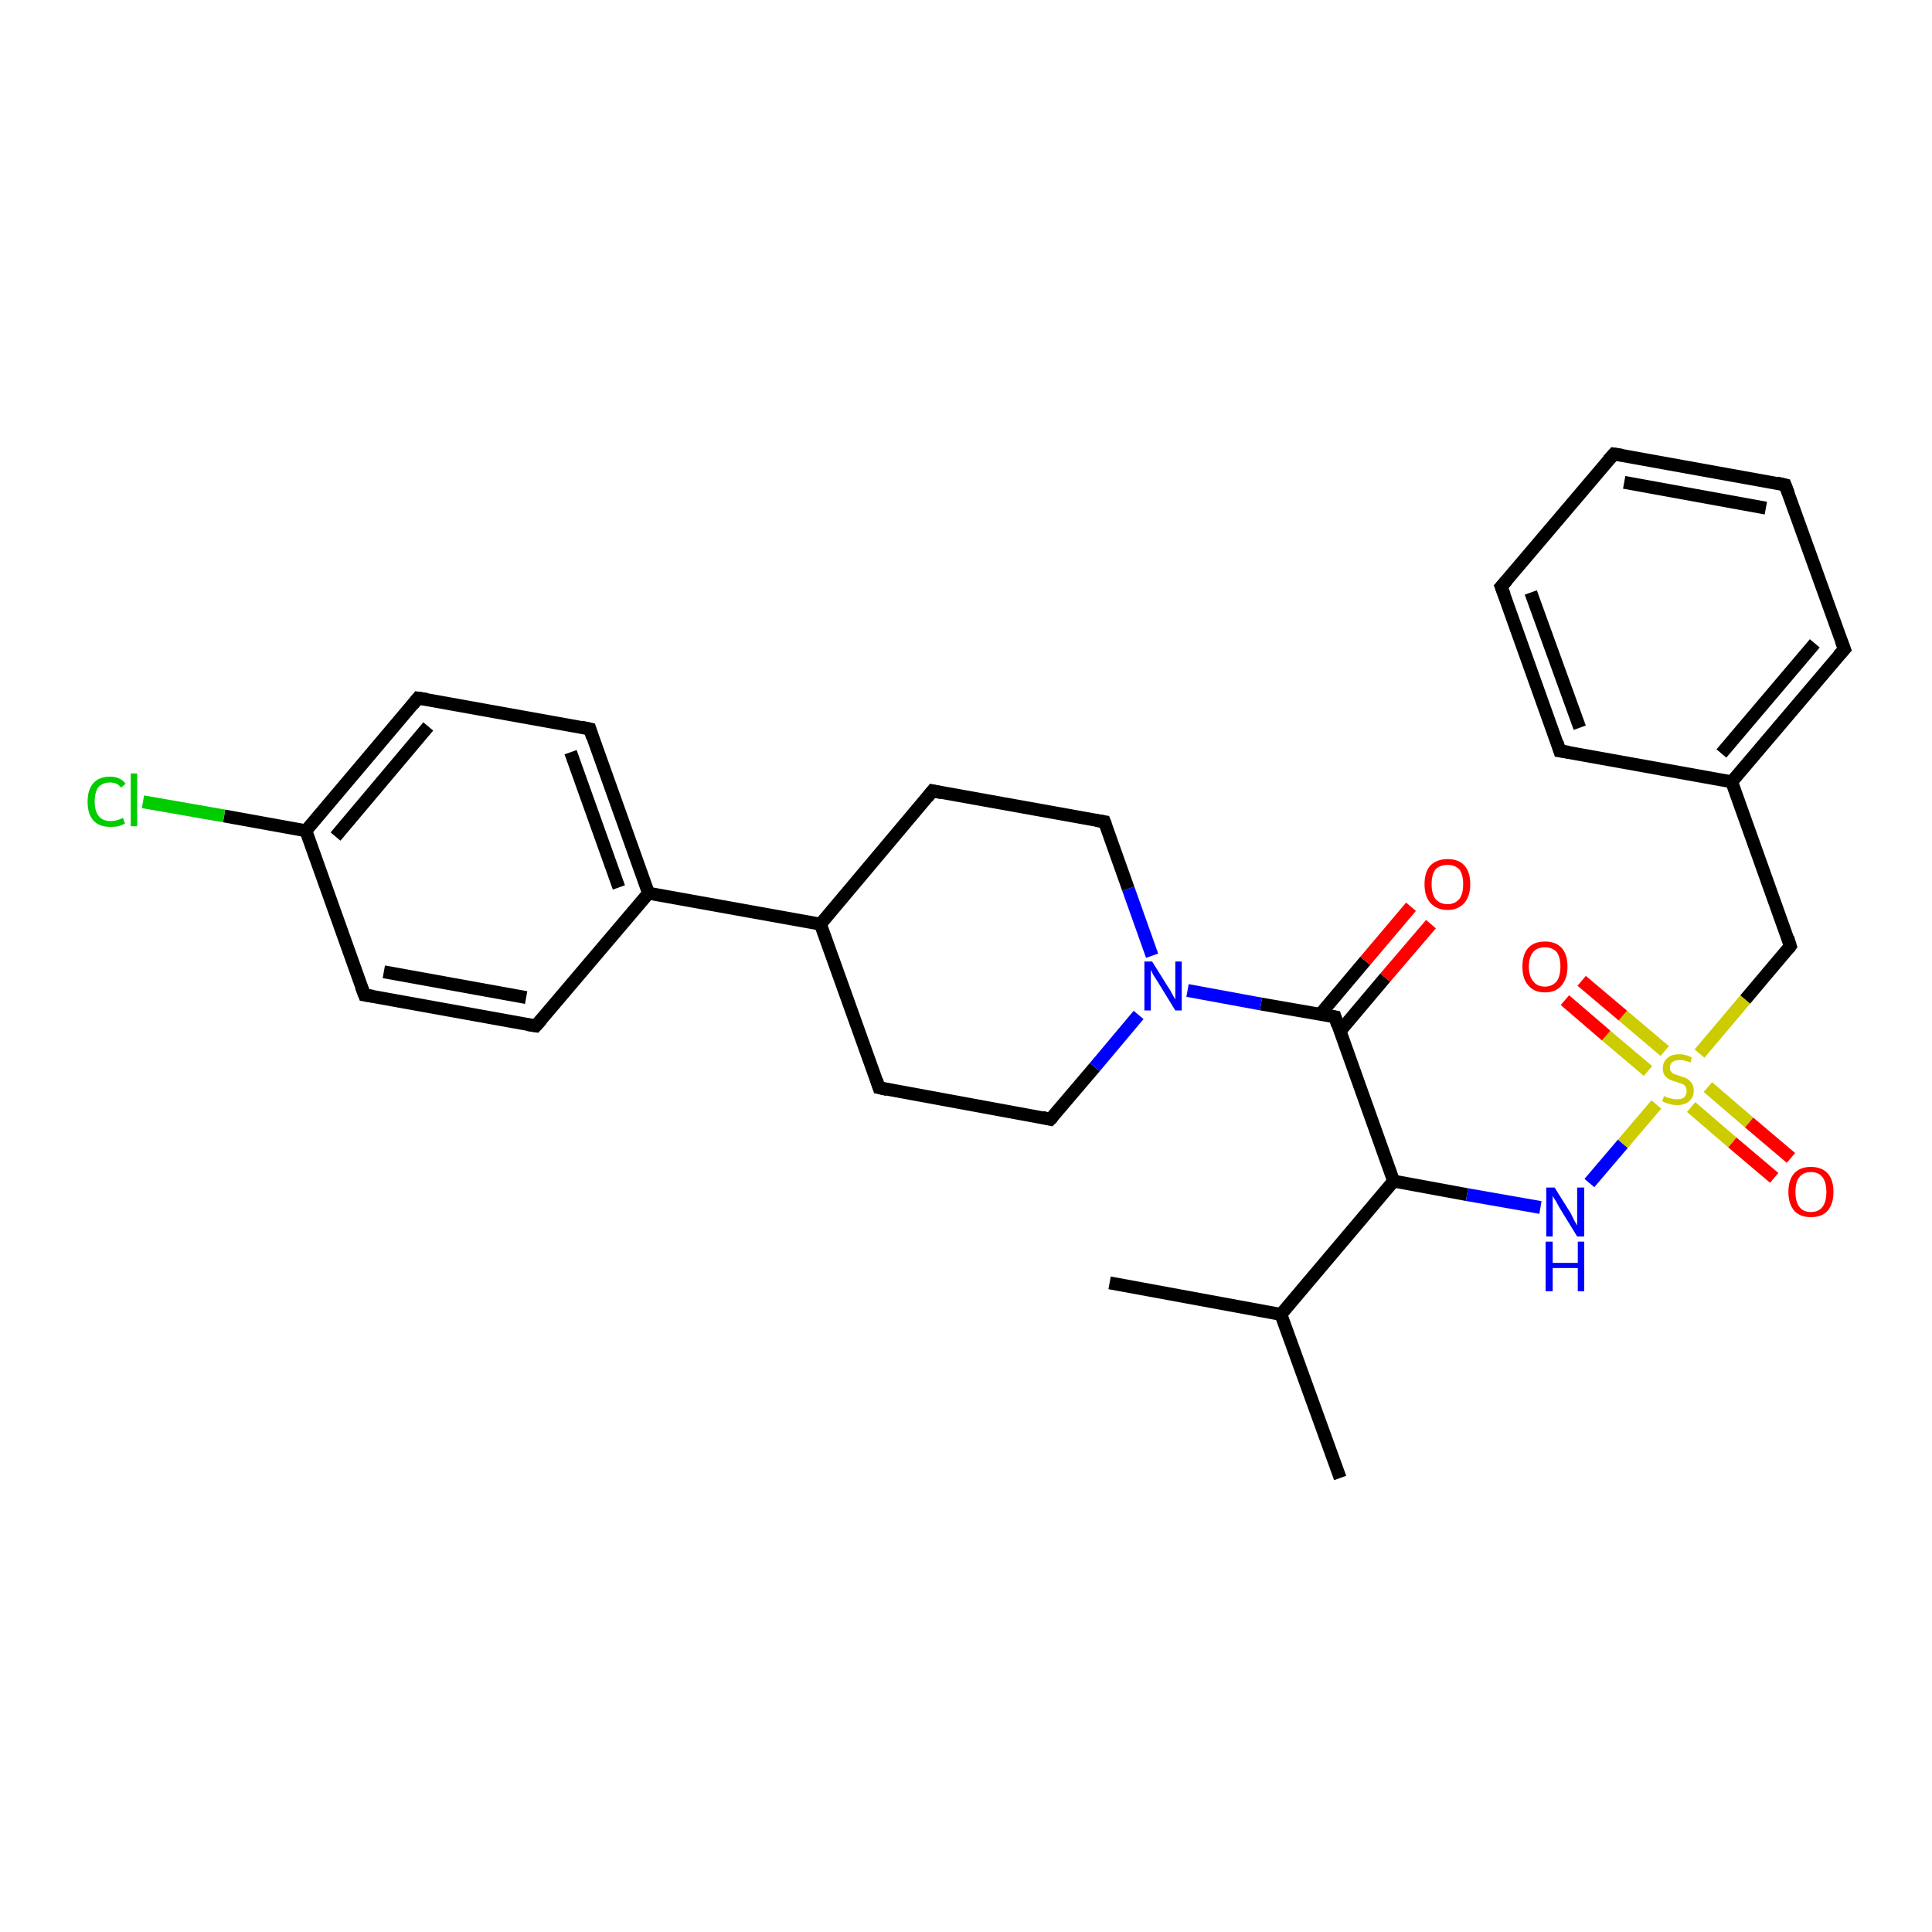 <?xml version='1.0' encoding='iso-8859-1'?>
<svg version='1.1' baseProfile='full'
              xmlns='http://www.w3.org/2000/svg'
                      xmlns:rdkit='http://www.rdkit.org/xml'
                      xmlns:xlink='http://www.w3.org/1999/xlink'
                  xml:space='preserve'
width='300px' height='300px' viewBox='0 0 300 300'>
<!-- END OF HEADER -->
<rect style='opacity:1.0;fill:#FFFFFF;stroke:none' width='300.0' height='300.0' x='0.0' y='0.0'> </rect>
<path class='bond-0 atom-0 atom-1' d='M 172.3,199.2 L 198.9,204.1' style='fill:none;fill-rule:evenodd;stroke:#000000;stroke-width:2.0px;stroke-linecap:butt;stroke-linejoin:miter;stroke-opacity:1' />
<path class='bond-1 atom-1 atom-2' d='M 198.9,204.1 L 208.1,229.5' style='fill:none;fill-rule:evenodd;stroke:#000000;stroke-width:2.0px;stroke-linecap:butt;stroke-linejoin:miter;stroke-opacity:1' />
<path class='bond-2 atom-1 atom-3' d='M 198.9,204.1 L 216.4,183.4' style='fill:none;fill-rule:evenodd;stroke:#000000;stroke-width:2.0px;stroke-linecap:butt;stroke-linejoin:miter;stroke-opacity:1' />
<path class='bond-3 atom-3 atom-4' d='M 216.4,183.4 L 227.8,185.5' style='fill:none;fill-rule:evenodd;stroke:#000000;stroke-width:2.0px;stroke-linecap:butt;stroke-linejoin:miter;stroke-opacity:1' />
<path class='bond-3 atom-3 atom-4' d='M 227.8,185.5 L 239.2,187.5' style='fill:none;fill-rule:evenodd;stroke:#0000FF;stroke-width:2.0px;stroke-linecap:butt;stroke-linejoin:miter;stroke-opacity:1' />
<path class='bond-4 atom-4 atom-5' d='M 246.8,183.7 L 252.0,177.6' style='fill:none;fill-rule:evenodd;stroke:#0000FF;stroke-width:2.0px;stroke-linecap:butt;stroke-linejoin:miter;stroke-opacity:1' />
<path class='bond-4 atom-4 atom-5' d='M 252.0,177.6 L 257.2,171.5' style='fill:none;fill-rule:evenodd;stroke:#CCCC00;stroke-width:2.0px;stroke-linecap:butt;stroke-linejoin:miter;stroke-opacity:1' />
<path class='bond-5 atom-5 atom-6' d='M 262.6,171.9 L 269.0,177.4' style='fill:none;fill-rule:evenodd;stroke:#CCCC00;stroke-width:2.0px;stroke-linecap:butt;stroke-linejoin:miter;stroke-opacity:1' />
<path class='bond-5 atom-5 atom-6' d='M 269.0,177.4 L 275.5,182.9' style='fill:none;fill-rule:evenodd;stroke:#FF0000;stroke-width:2.0px;stroke-linecap:butt;stroke-linejoin:miter;stroke-opacity:1' />
<path class='bond-5 atom-5 atom-6' d='M 265.2,168.8 L 271.6,174.3' style='fill:none;fill-rule:evenodd;stroke:#CCCC00;stroke-width:2.0px;stroke-linecap:butt;stroke-linejoin:miter;stroke-opacity:1' />
<path class='bond-5 atom-5 atom-6' d='M 271.6,174.3 L 278.1,179.8' style='fill:none;fill-rule:evenodd;stroke:#FF0000;stroke-width:2.0px;stroke-linecap:butt;stroke-linejoin:miter;stroke-opacity:1' />
<path class='bond-6 atom-5 atom-7' d='M 258.5,163.2 L 252.0,157.7' style='fill:none;fill-rule:evenodd;stroke:#CCCC00;stroke-width:2.0px;stroke-linecap:butt;stroke-linejoin:miter;stroke-opacity:1' />
<path class='bond-6 atom-5 atom-7' d='M 252.0,157.7 L 245.6,152.3' style='fill:none;fill-rule:evenodd;stroke:#FF0000;stroke-width:2.0px;stroke-linecap:butt;stroke-linejoin:miter;stroke-opacity:1' />
<path class='bond-6 atom-5 atom-7' d='M 255.9,166.3 L 249.4,160.8' style='fill:none;fill-rule:evenodd;stroke:#CCCC00;stroke-width:2.0px;stroke-linecap:butt;stroke-linejoin:miter;stroke-opacity:1' />
<path class='bond-6 atom-5 atom-7' d='M 249.4,160.8 L 243.0,155.3' style='fill:none;fill-rule:evenodd;stroke:#FF0000;stroke-width:2.0px;stroke-linecap:butt;stroke-linejoin:miter;stroke-opacity:1' />
<path class='bond-7 atom-5 atom-8' d='M 263.9,163.6 L 271.0,155.2' style='fill:none;fill-rule:evenodd;stroke:#CCCC00;stroke-width:2.0px;stroke-linecap:butt;stroke-linejoin:miter;stroke-opacity:1' />
<path class='bond-7 atom-5 atom-8' d='M 271.0,155.2 L 278.0,146.9' style='fill:none;fill-rule:evenodd;stroke:#000000;stroke-width:2.0px;stroke-linecap:butt;stroke-linejoin:miter;stroke-opacity:1' />
<path class='bond-8 atom-8 atom-9' d='M 278.0,146.9 L 268.9,121.4' style='fill:none;fill-rule:evenodd;stroke:#000000;stroke-width:2.0px;stroke-linecap:butt;stroke-linejoin:miter;stroke-opacity:1' />
<path class='bond-9 atom-9 atom-10' d='M 268.9,121.4 L 286.4,100.8' style='fill:none;fill-rule:evenodd;stroke:#000000;stroke-width:2.0px;stroke-linecap:butt;stroke-linejoin:miter;stroke-opacity:1' />
<path class='bond-9 atom-9 atom-10' d='M 267.3,117.0 L 281.8,99.9' style='fill:none;fill-rule:evenodd;stroke:#000000;stroke-width:2.0px;stroke-linecap:butt;stroke-linejoin:miter;stroke-opacity:1' />
<path class='bond-10 atom-10 atom-11' d='M 286.4,100.8 L 277.2,75.3' style='fill:none;fill-rule:evenodd;stroke:#000000;stroke-width:2.0px;stroke-linecap:butt;stroke-linejoin:miter;stroke-opacity:1' />
<path class='bond-11 atom-11 atom-12' d='M 277.2,75.3 L 250.6,70.5' style='fill:none;fill-rule:evenodd;stroke:#000000;stroke-width:2.0px;stroke-linecap:butt;stroke-linejoin:miter;stroke-opacity:1' />
<path class='bond-11 atom-11 atom-12' d='M 274.2,78.9 L 252.2,74.9' style='fill:none;fill-rule:evenodd;stroke:#000000;stroke-width:2.0px;stroke-linecap:butt;stroke-linejoin:miter;stroke-opacity:1' />
<path class='bond-12 atom-12 atom-13' d='M 250.6,70.5 L 233.1,91.1' style='fill:none;fill-rule:evenodd;stroke:#000000;stroke-width:2.0px;stroke-linecap:butt;stroke-linejoin:miter;stroke-opacity:1' />
<path class='bond-13 atom-13 atom-14' d='M 233.1,91.1 L 242.2,116.6' style='fill:none;fill-rule:evenodd;stroke:#000000;stroke-width:2.0px;stroke-linecap:butt;stroke-linejoin:miter;stroke-opacity:1' />
<path class='bond-13 atom-13 atom-14' d='M 237.7,92.0 L 245.3,113.0' style='fill:none;fill-rule:evenodd;stroke:#000000;stroke-width:2.0px;stroke-linecap:butt;stroke-linejoin:miter;stroke-opacity:1' />
<path class='bond-14 atom-3 atom-15' d='M 216.4,183.4 L 207.3,157.9' style='fill:none;fill-rule:evenodd;stroke:#000000;stroke-width:2.0px;stroke-linecap:butt;stroke-linejoin:miter;stroke-opacity:1' />
<path class='bond-15 atom-15 atom-16' d='M 208.1,160.1 L 215.1,151.8' style='fill:none;fill-rule:evenodd;stroke:#000000;stroke-width:2.0px;stroke-linecap:butt;stroke-linejoin:miter;stroke-opacity:1' />
<path class='bond-15 atom-15 atom-16' d='M 215.1,151.8 L 222.2,143.5' style='fill:none;fill-rule:evenodd;stroke:#FF0000;stroke-width:2.0px;stroke-linecap:butt;stroke-linejoin:miter;stroke-opacity:1' />
<path class='bond-15 atom-15 atom-16' d='M 205.0,157.5 L 212.0,149.2' style='fill:none;fill-rule:evenodd;stroke:#000000;stroke-width:2.0px;stroke-linecap:butt;stroke-linejoin:miter;stroke-opacity:1' />
<path class='bond-15 atom-15 atom-16' d='M 212.0,149.2 L 219.1,140.8' style='fill:none;fill-rule:evenodd;stroke:#FF0000;stroke-width:2.0px;stroke-linecap:butt;stroke-linejoin:miter;stroke-opacity:1' />
<path class='bond-16 atom-15 atom-17' d='M 207.3,157.9 L 195.8,155.9' style='fill:none;fill-rule:evenodd;stroke:#000000;stroke-width:2.0px;stroke-linecap:butt;stroke-linejoin:miter;stroke-opacity:1' />
<path class='bond-16 atom-15 atom-17' d='M 195.8,155.9 L 184.4,153.8' style='fill:none;fill-rule:evenodd;stroke:#0000FF;stroke-width:2.0px;stroke-linecap:butt;stroke-linejoin:miter;stroke-opacity:1' />
<path class='bond-17 atom-17 atom-18' d='M 178.9,148.4 L 175.2,138.0' style='fill:none;fill-rule:evenodd;stroke:#0000FF;stroke-width:2.0px;stroke-linecap:butt;stroke-linejoin:miter;stroke-opacity:1' />
<path class='bond-17 atom-17 atom-18' d='M 175.2,138.0 L 171.5,127.6' style='fill:none;fill-rule:evenodd;stroke:#000000;stroke-width:2.0px;stroke-linecap:butt;stroke-linejoin:miter;stroke-opacity:1' />
<path class='bond-18 atom-18 atom-19' d='M 171.5,127.6 L 144.8,122.8' style='fill:none;fill-rule:evenodd;stroke:#000000;stroke-width:2.0px;stroke-linecap:butt;stroke-linejoin:miter;stroke-opacity:1' />
<path class='bond-19 atom-19 atom-20' d='M 144.8,122.8 L 127.4,143.5' style='fill:none;fill-rule:evenodd;stroke:#000000;stroke-width:2.0px;stroke-linecap:butt;stroke-linejoin:miter;stroke-opacity:1' />
<path class='bond-20 atom-20 atom-21' d='M 127.4,143.5 L 136.5,168.9' style='fill:none;fill-rule:evenodd;stroke:#000000;stroke-width:2.0px;stroke-linecap:butt;stroke-linejoin:miter;stroke-opacity:1' />
<path class='bond-21 atom-21 atom-22' d='M 136.5,168.9 L 163.1,173.8' style='fill:none;fill-rule:evenodd;stroke:#000000;stroke-width:2.0px;stroke-linecap:butt;stroke-linejoin:miter;stroke-opacity:1' />
<path class='bond-22 atom-20 atom-23' d='M 127.4,143.5 L 100.7,138.7' style='fill:none;fill-rule:evenodd;stroke:#000000;stroke-width:2.0px;stroke-linecap:butt;stroke-linejoin:miter;stroke-opacity:1' />
<path class='bond-23 atom-23 atom-24' d='M 100.7,138.7 L 91.6,113.2' style='fill:none;fill-rule:evenodd;stroke:#000000;stroke-width:2.0px;stroke-linecap:butt;stroke-linejoin:miter;stroke-opacity:1' />
<path class='bond-23 atom-23 atom-24' d='M 96.1,137.8 L 88.6,116.8' style='fill:none;fill-rule:evenodd;stroke:#000000;stroke-width:2.0px;stroke-linecap:butt;stroke-linejoin:miter;stroke-opacity:1' />
<path class='bond-24 atom-24 atom-25' d='M 91.6,113.2 L 64.9,108.4' style='fill:none;fill-rule:evenodd;stroke:#000000;stroke-width:2.0px;stroke-linecap:butt;stroke-linejoin:miter;stroke-opacity:1' />
<path class='bond-25 atom-25 atom-26' d='M 64.9,108.4 L 47.5,129.0' style='fill:none;fill-rule:evenodd;stroke:#000000;stroke-width:2.0px;stroke-linecap:butt;stroke-linejoin:miter;stroke-opacity:1' />
<path class='bond-25 atom-25 atom-26' d='M 66.5,112.8 L 52.1,129.9' style='fill:none;fill-rule:evenodd;stroke:#000000;stroke-width:2.0px;stroke-linecap:butt;stroke-linejoin:miter;stroke-opacity:1' />
<path class='bond-26 atom-26 atom-27' d='M 47.5,129.0 L 34.8,126.7' style='fill:none;fill-rule:evenodd;stroke:#000000;stroke-width:2.0px;stroke-linecap:butt;stroke-linejoin:miter;stroke-opacity:1' />
<path class='bond-26 atom-26 atom-27' d='M 34.8,126.7 L 22.2,124.5' style='fill:none;fill-rule:evenodd;stroke:#00CC00;stroke-width:2.0px;stroke-linecap:butt;stroke-linejoin:miter;stroke-opacity:1' />
<path class='bond-27 atom-26 atom-28' d='M 47.5,129.0 L 56.6,154.5' style='fill:none;fill-rule:evenodd;stroke:#000000;stroke-width:2.0px;stroke-linecap:butt;stroke-linejoin:miter;stroke-opacity:1' />
<path class='bond-28 atom-28 atom-29' d='M 56.6,154.5 L 83.2,159.3' style='fill:none;fill-rule:evenodd;stroke:#000000;stroke-width:2.0px;stroke-linecap:butt;stroke-linejoin:miter;stroke-opacity:1' />
<path class='bond-28 atom-28 atom-29' d='M 59.6,150.9 L 81.7,154.9' style='fill:none;fill-rule:evenodd;stroke:#000000;stroke-width:2.0px;stroke-linecap:butt;stroke-linejoin:miter;stroke-opacity:1' />
<path class='bond-29 atom-14 atom-9' d='M 242.2,116.6 L 268.9,121.4' style='fill:none;fill-rule:evenodd;stroke:#000000;stroke-width:2.0px;stroke-linecap:butt;stroke-linejoin:miter;stroke-opacity:1' />
<path class='bond-30 atom-22 atom-17' d='M 163.1,173.8 L 170.0,165.7' style='fill:none;fill-rule:evenodd;stroke:#000000;stroke-width:2.0px;stroke-linecap:butt;stroke-linejoin:miter;stroke-opacity:1' />
<path class='bond-30 atom-22 atom-17' d='M 170.0,165.7 L 176.8,157.6' style='fill:none;fill-rule:evenodd;stroke:#0000FF;stroke-width:2.0px;stroke-linecap:butt;stroke-linejoin:miter;stroke-opacity:1' />
<path class='bond-31 atom-29 atom-23' d='M 83.2,159.3 L 100.7,138.7' style='fill:none;fill-rule:evenodd;stroke:#000000;stroke-width:2.0px;stroke-linecap:butt;stroke-linejoin:miter;stroke-opacity:1' />
<path d='M 277.7,147.3 L 278.0,146.9 L 277.6,145.6' style='fill:none;stroke:#000000;stroke-width:2.0px;stroke-linecap:butt;stroke-linejoin:miter;stroke-opacity:1;' />
<path d='M 285.5,101.8 L 286.4,100.8 L 285.9,99.5' style='fill:none;stroke:#000000;stroke-width:2.0px;stroke-linecap:butt;stroke-linejoin:miter;stroke-opacity:1;' />
<path d='M 277.7,76.6 L 277.2,75.3 L 275.9,75.0' style='fill:none;stroke:#000000;stroke-width:2.0px;stroke-linecap:butt;stroke-linejoin:miter;stroke-opacity:1;' />
<path d='M 251.9,70.7 L 250.6,70.5 L 249.7,71.5' style='fill:none;stroke:#000000;stroke-width:2.0px;stroke-linecap:butt;stroke-linejoin:miter;stroke-opacity:1;' />
<path d='M 234.0,90.1 L 233.1,91.1 L 233.6,92.4' style='fill:none;stroke:#000000;stroke-width:2.0px;stroke-linecap:butt;stroke-linejoin:miter;stroke-opacity:1;' />
<path d='M 241.8,115.3 L 242.2,116.6 L 243.6,116.8' style='fill:none;stroke:#000000;stroke-width:2.0px;stroke-linecap:butt;stroke-linejoin:miter;stroke-opacity:1;' />
<path d='M 207.7,159.2 L 207.3,157.9 L 206.7,157.8' style='fill:none;stroke:#000000;stroke-width:2.0px;stroke-linecap:butt;stroke-linejoin:miter;stroke-opacity:1;' />
<path d='M 171.7,128.1 L 171.5,127.6 L 170.2,127.4' style='fill:none;stroke:#000000;stroke-width:2.0px;stroke-linecap:butt;stroke-linejoin:miter;stroke-opacity:1;' />
<path d='M 146.2,123.1 L 144.8,122.8 L 144.0,123.8' style='fill:none;stroke:#000000;stroke-width:2.0px;stroke-linecap:butt;stroke-linejoin:miter;stroke-opacity:1;' />
<path d='M 136.1,167.7 L 136.5,168.9 L 137.8,169.2' style='fill:none;stroke:#000000;stroke-width:2.0px;stroke-linecap:butt;stroke-linejoin:miter;stroke-opacity:1;' />
<path d='M 161.8,173.5 L 163.1,173.8 L 163.5,173.4' style='fill:none;stroke:#000000;stroke-width:2.0px;stroke-linecap:butt;stroke-linejoin:miter;stroke-opacity:1;' />
<path d='M 92.0,114.5 L 91.6,113.2 L 90.2,112.9' style='fill:none;stroke:#000000;stroke-width:2.0px;stroke-linecap:butt;stroke-linejoin:miter;stroke-opacity:1;' />
<path d='M 66.3,108.6 L 64.9,108.4 L 64.1,109.4' style='fill:none;stroke:#000000;stroke-width:2.0px;stroke-linecap:butt;stroke-linejoin:miter;stroke-opacity:1;' />
<path d='M 56.1,153.2 L 56.6,154.5 L 57.9,154.7' style='fill:none;stroke:#000000;stroke-width:2.0px;stroke-linecap:butt;stroke-linejoin:miter;stroke-opacity:1;' />
<path d='M 81.9,159.1 L 83.2,159.3 L 84.1,158.3' style='fill:none;stroke:#000000;stroke-width:2.0px;stroke-linecap:butt;stroke-linejoin:miter;stroke-opacity:1;' />
<path class='atom-4' d='M 241.4 184.4
L 243.9 188.4
Q 244.1 188.8, 244.5 189.6
Q 244.9 190.3, 244.9 190.3
L 244.9 184.4
L 246.0 184.4
L 246.0 192.0
L 244.9 192.0
L 242.2 187.6
Q 241.9 187.1, 241.6 186.5
Q 241.2 185.9, 241.1 185.7
L 241.1 192.0
L 240.1 192.0
L 240.1 184.4
L 241.4 184.4
' fill='#0000FF'/>
<path class='atom-4' d='M 240.0 192.8
L 241.1 192.8
L 241.1 196.1
L 245.0 196.1
L 245.0 192.8
L 246.0 192.8
L 246.0 200.5
L 245.0 200.5
L 245.0 196.9
L 241.1 196.9
L 241.1 200.5
L 240.0 200.5
L 240.0 192.8
' fill='#0000FF'/>
<path class='atom-5' d='M 258.4 170.2
Q 258.5 170.2, 258.8 170.4
Q 259.2 170.5, 259.6 170.6
Q 260.0 170.7, 260.4 170.7
Q 261.1 170.7, 261.5 170.4
Q 261.9 170.0, 261.9 169.4
Q 261.9 169.0, 261.7 168.7
Q 261.5 168.4, 261.2 168.3
Q 260.8 168.2, 260.3 168.0
Q 259.6 167.8, 259.2 167.6
Q 258.8 167.4, 258.5 167.0
Q 258.2 166.6, 258.2 165.9
Q 258.2 164.9, 258.9 164.3
Q 259.5 163.7, 260.8 163.7
Q 261.7 163.7, 262.7 164.2
L 262.5 165.0
Q 261.6 164.6, 260.9 164.6
Q 260.1 164.6, 259.7 164.9
Q 259.3 165.2, 259.3 165.8
Q 259.3 166.2, 259.5 166.4
Q 259.7 166.7, 260.0 166.8
Q 260.4 166.9, 260.9 167.1
Q 261.6 167.3, 262.0 167.5
Q 262.4 167.8, 262.7 168.2
Q 263.0 168.6, 263.0 169.4
Q 263.0 170.4, 262.3 171.0
Q 261.6 171.6, 260.4 171.6
Q 259.7 171.6, 259.2 171.4
Q 258.7 171.3, 258.1 171.0
L 258.4 170.2
' fill='#CCCC00'/>
<path class='atom-6' d='M 277.7 185.1
Q 277.7 183.2, 278.6 182.2
Q 279.5 181.2, 281.2 181.2
Q 282.9 181.2, 283.8 182.2
Q 284.7 183.2, 284.7 185.1
Q 284.7 186.9, 283.8 188.0
Q 282.9 189.0, 281.2 189.0
Q 279.5 189.0, 278.6 188.0
Q 277.7 186.9, 277.7 185.1
M 281.2 188.2
Q 282.4 188.2, 283.0 187.4
Q 283.6 186.6, 283.6 185.1
Q 283.6 183.6, 283.0 182.8
Q 282.4 182.0, 281.2 182.0
Q 280.0 182.0, 279.4 182.8
Q 278.8 183.5, 278.8 185.1
Q 278.8 186.6, 279.4 187.4
Q 280.0 188.2, 281.2 188.2
' fill='#FF0000'/>
<path class='atom-7' d='M 236.4 150.1
Q 236.4 148.2, 237.3 147.2
Q 238.2 146.2, 239.9 146.2
Q 241.6 146.2, 242.5 147.2
Q 243.4 148.2, 243.4 150.1
Q 243.4 151.9, 242.5 153.0
Q 241.6 154.1, 239.9 154.1
Q 238.2 154.1, 237.3 153.0
Q 236.4 152.0, 236.4 150.1
M 239.9 153.2
Q 241.0 153.2, 241.7 152.4
Q 242.3 151.6, 242.3 150.1
Q 242.3 148.6, 241.7 147.8
Q 241.0 147.1, 239.9 147.1
Q 238.7 147.1, 238.1 147.8
Q 237.4 148.6, 237.4 150.1
Q 237.4 151.6, 238.1 152.4
Q 238.7 153.2, 239.9 153.2
' fill='#FF0000'/>
<path class='atom-16' d='M 221.2 137.3
Q 221.2 135.4, 222.1 134.4
Q 223.1 133.4, 224.8 133.4
Q 226.5 133.4, 227.4 134.4
Q 228.3 135.4, 228.3 137.3
Q 228.3 139.1, 227.4 140.2
Q 226.4 141.3, 224.8 141.3
Q 223.1 141.3, 222.1 140.2
Q 221.2 139.2, 221.2 137.3
M 224.8 140.4
Q 225.9 140.4, 226.6 139.6
Q 227.2 138.8, 227.2 137.3
Q 227.2 135.8, 226.6 135.0
Q 225.9 134.3, 224.8 134.3
Q 223.6 134.3, 222.9 135.0
Q 222.3 135.8, 222.3 137.3
Q 222.3 138.8, 222.9 139.6
Q 223.6 140.4, 224.8 140.4
' fill='#FF0000'/>
<path class='atom-17' d='M 178.9 149.3
L 181.4 153.3
Q 181.7 153.7, 182.1 154.5
Q 182.5 155.2, 182.5 155.2
L 182.5 149.3
L 183.5 149.3
L 183.5 156.9
L 182.5 156.9
L 179.8 152.5
Q 179.5 152.0, 179.1 151.4
Q 178.8 150.8, 178.7 150.6
L 178.7 156.9
L 177.7 156.9
L 177.7 149.3
L 178.9 149.3
' fill='#0000FF'/>
<path class='atom-27' d='M 13.6 124.5
Q 13.6 122.6, 14.5 121.6
Q 15.4 120.6, 17.1 120.6
Q 18.7 120.6, 19.5 121.7
L 18.8 122.3
Q 18.2 121.5, 17.1 121.5
Q 16.0 121.5, 15.3 122.2
Q 14.7 123.0, 14.7 124.5
Q 14.7 126.0, 15.4 126.8
Q 16.0 127.5, 17.2 127.5
Q 18.1 127.5, 19.1 127.0
L 19.4 127.9
Q 19.0 128.1, 18.4 128.3
Q 17.8 128.4, 17.1 128.4
Q 15.4 128.4, 14.5 127.4
Q 13.6 126.4, 13.6 124.5
' fill='#00CC00'/>
<path class='atom-27' d='M 20.3 120.1
L 21.3 120.1
L 21.3 128.3
L 20.3 128.3
L 20.3 120.1
' fill='#00CC00'/>
</svg>
